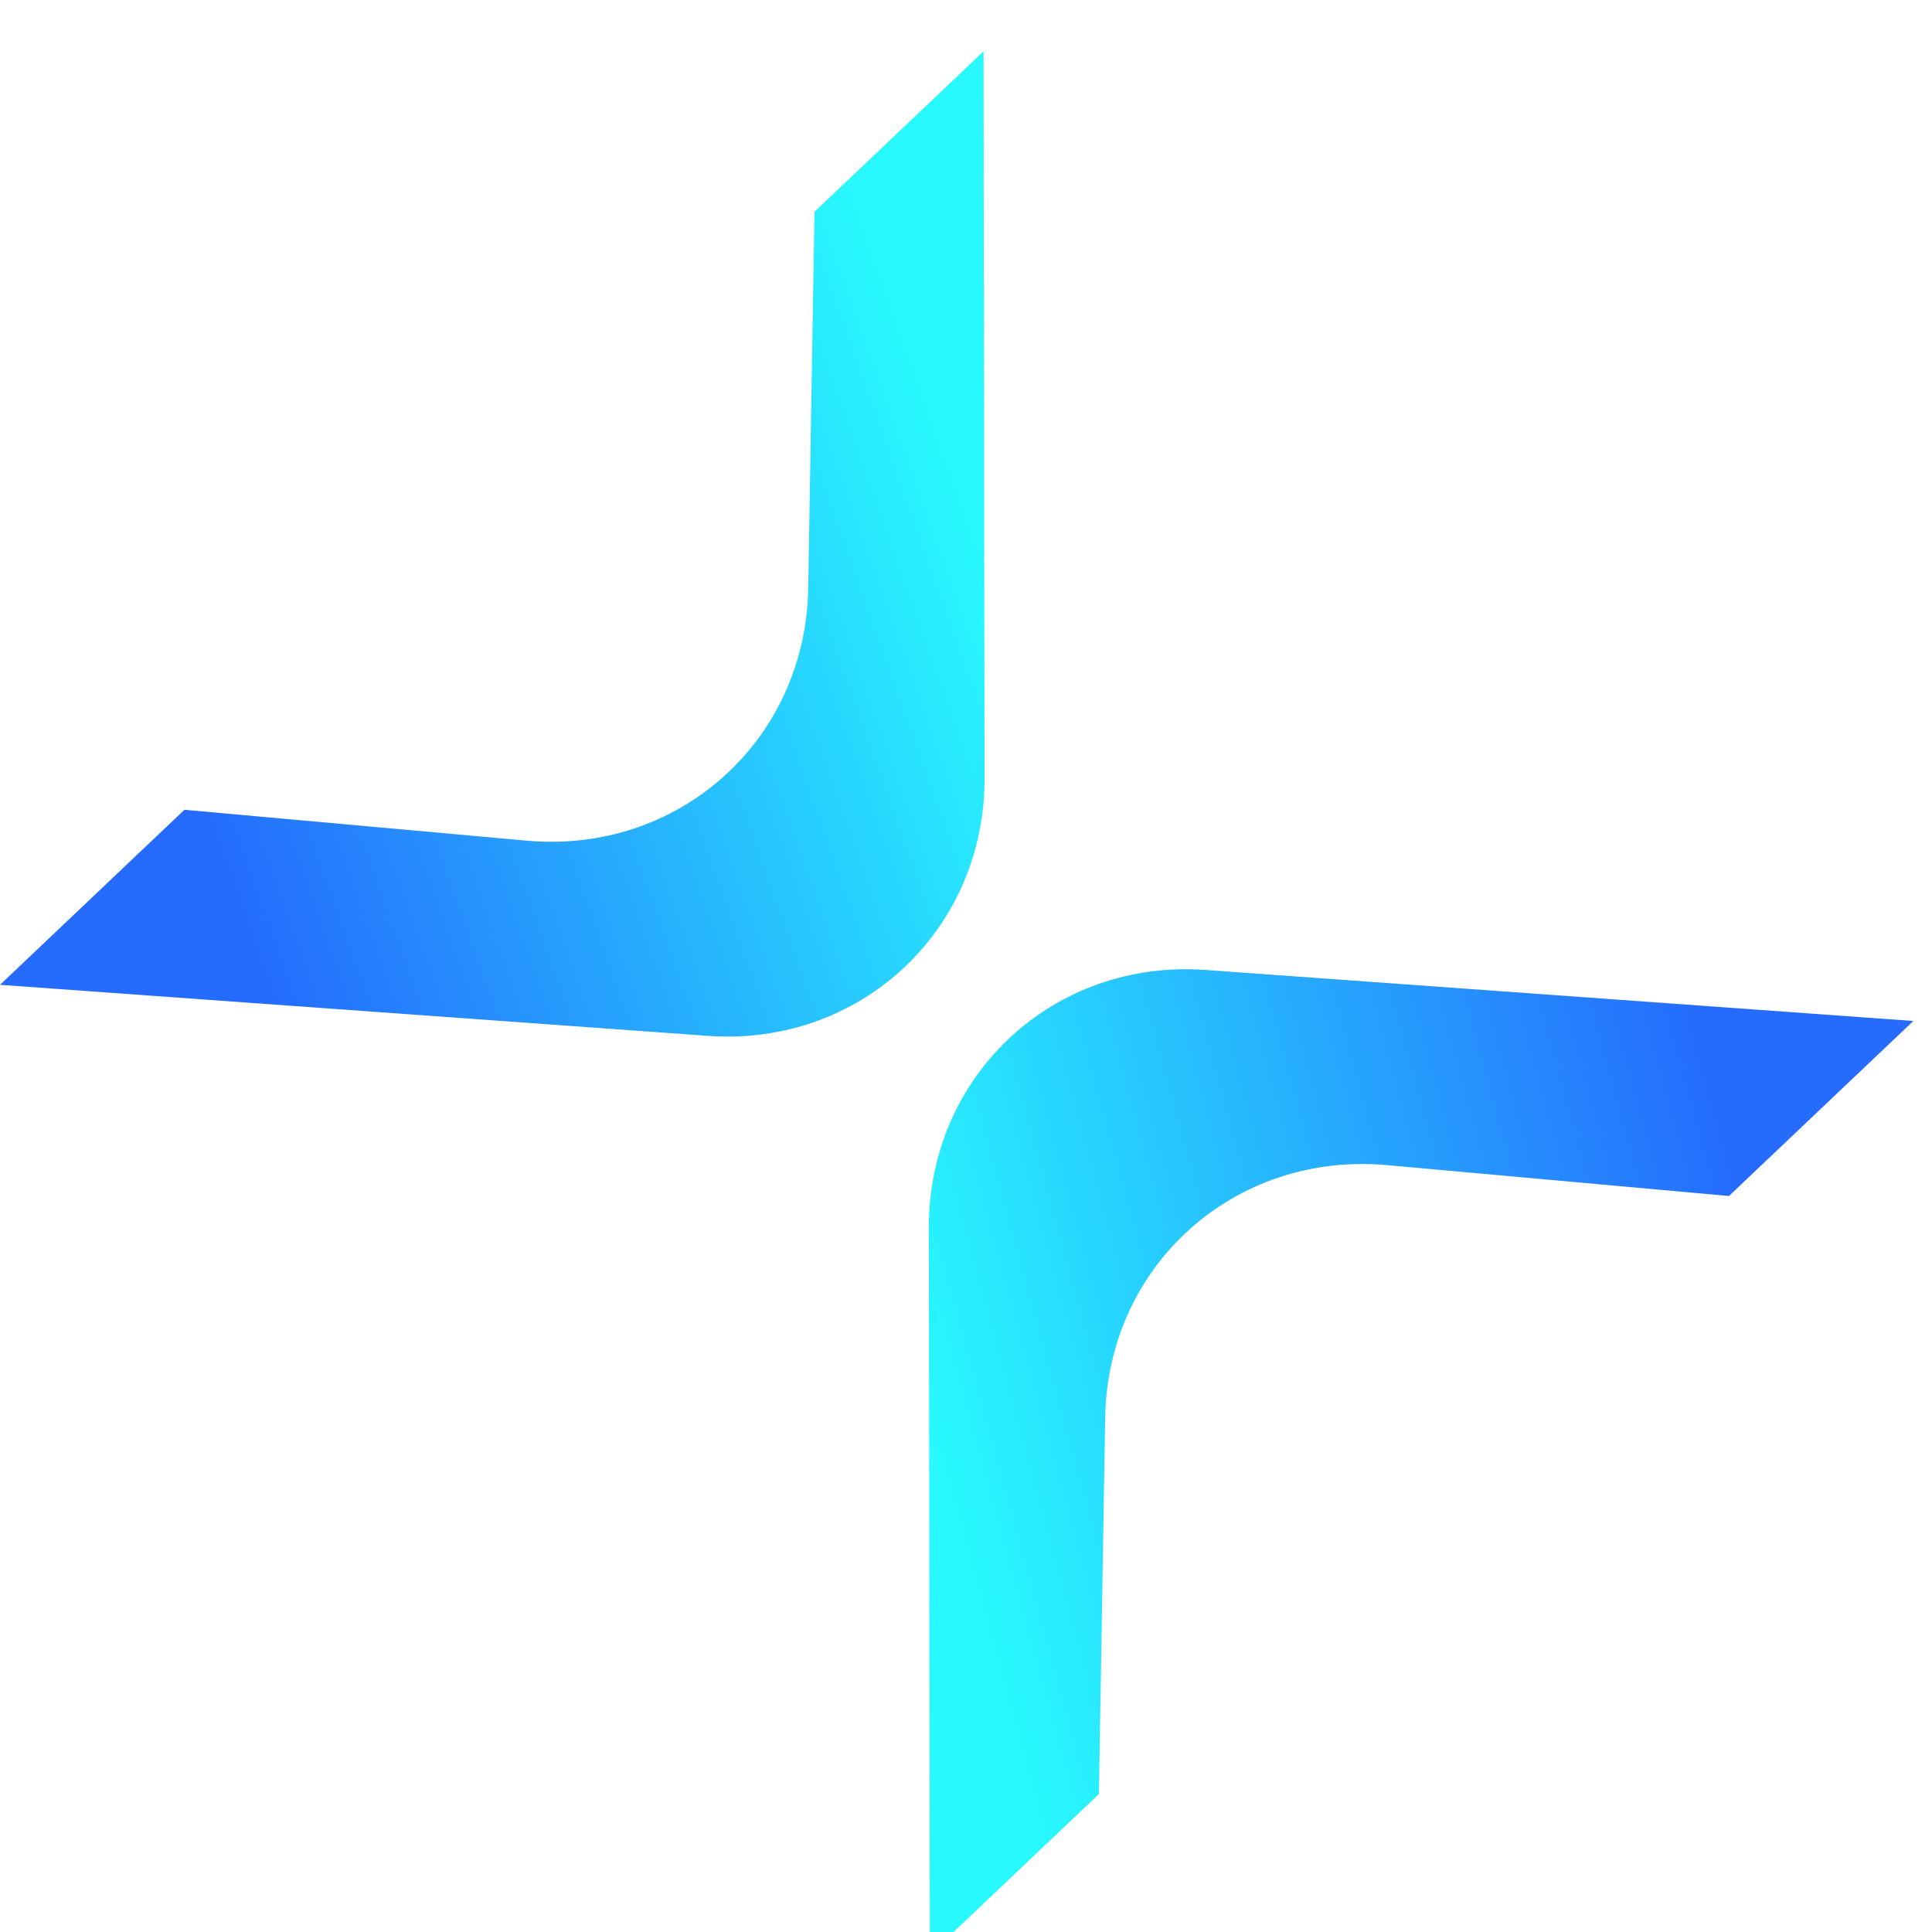 <svg width="64" height="64" viewBox="0 0 64 64" fill="none" xmlns="http://www.w3.org/2000/svg">
<path fill-rule="evenodd" clip-rule="evenodd" d="M63.383 33.821L57.274 39.619L45.939 38.596C40.904 38.142 36.695 41.912 36.611 46.952L36.403 59.429L30.803 64.744L30.769 40.663C30.762 35.617 34.897 31.768 39.935 32.131L63.383 33.821Z" fill="url(#paint0_linear_392_756)"/>
<path fill-rule="evenodd" clip-rule="evenodd" d="M0.001 32.623L6.109 26.825L17.445 27.848C22.48 28.303 26.689 24.532 26.773 19.492L26.981 7.016L32.581 1.701L32.615 25.781C32.622 30.827 28.486 34.677 23.449 34.314L0.001 32.623Z" fill="url(#paint1_linear_392_756)"/>
<defs>
<linearGradient id="paint0_linear_392_756" x1="30.383" y1="45.77" x2="57.495" y2="38.355" gradientUnits="userSpaceOnUse">
<stop stop-color="#28F9FE"/>
<stop offset="1" stop-color="#256BFD"/>
</linearGradient>
<linearGradient id="paint1_linear_392_756" x1="32.628" y1="18.456" x2="6.861" y2="27.616" gradientUnits="userSpaceOnUse">
<stop stop-color="#28F9FE"/>
<stop offset="1" stop-color="#256BFD"/>
</linearGradient>
</defs>
</svg>
